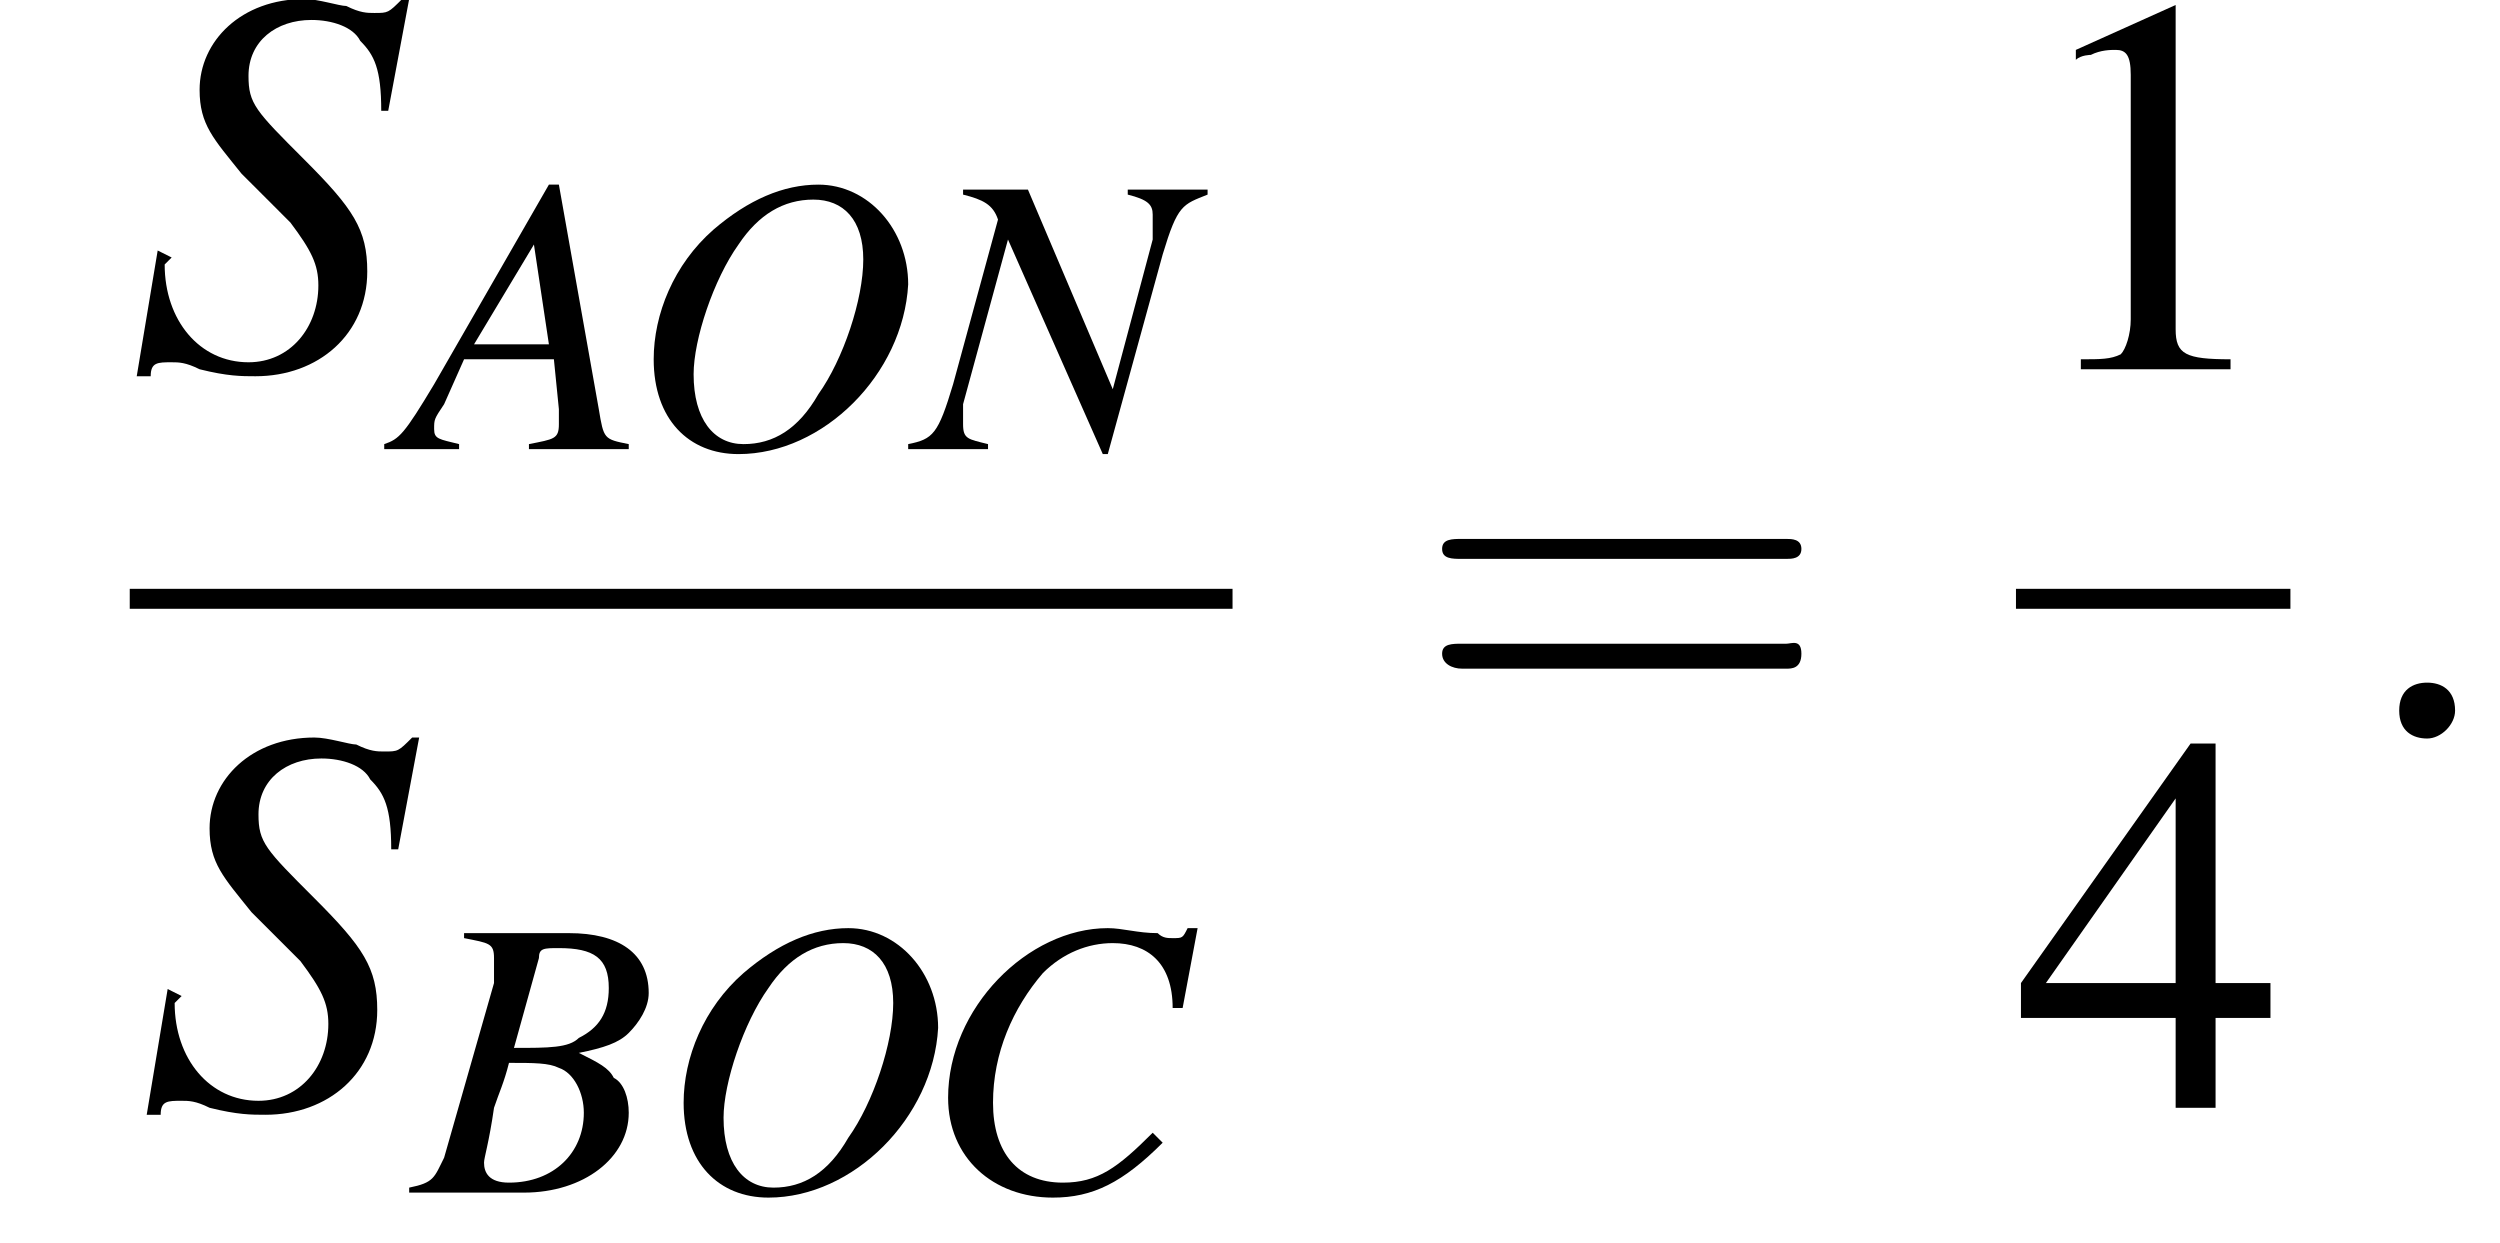 <?xml version='1.0' encoding='UTF-8'?>
<!---10.0-->
<svg version='1.1' xmlns='http://www.w3.org/2000/svg' xmlns:xlink='http://www.w3.org/1999/xlink' width='50.1pt' height='24.9pt' viewBox='211.6 69.7 50.1 24.9'>
<defs>
<use id='g11-58' xlink:href='#g7-58' transform='scale(1.4)'/>
<path id='g7-58' d='M1.5-.4C1.5-.7 1.3-.8 1.1-.8S.7-.7 .7-.4S.9 0 1.1 0S1.5-.2 1.5-.4Z'/>
<use id='g15-49' xlink:href='#g3-49'/>
<use id='g15-52' xlink:href='#g3-52'/>
<path id='g3-49' d='M3.2-7.3L1.2-6.4V-6.2C1.3-6.3 1.5-6.3 1.5-6.3C1.7-6.4 1.9-6.4 2-6.4C2.2-6.4 2.3-6.3 2.3-5.9V-1C2.3-.7 2.2-.4 2.1-.3C1.9-.2 1.7-.2 1.3-.2V0H4.3V-.2C3.4-.2 3.2-.3 3.2-.8V-7.3L3.2-7.3Z'/>
<path id='g3-52' d='M5.1-2.5H4V-7.3H3.5L.1-2.5V-1.8H3.2V0H4V-1.8H5.1V-2.5ZM3.2-2.5H.6L3.2-6.2V-2.5Z'/>
<path id='g16-61' d='M7.5-3.6C7.6-3.6 7.8-3.6 7.8-3.8S7.6-4 7.5-4H1C.8-4 .6-4 .6-3.8S.8-3.6 1-3.6H7.5ZM7.5-1.4C7.6-1.4 7.8-1.4 7.8-1.7S7.6-1.9 7.5-1.9H1C.8-1.9 .6-1.9 .6-1.7S.8-1.4 1-1.4H7.5Z'/>
<use id='g12-83' xlink:href='#g8-83' transform='scale(1.4)'/>
<path id='g8-65' d='M4.5-.1C4-.2 4-.2 3.9-.8L3.1-5.3H2.9L.6-1.3C0-.3-.1-.2-.4-.1V0H1.1V-.1C.7-.2 .6-.2 .6-.4C.6-.6 .6-.6 .8-.9L1.2-1.8H3L3.1-.8C3.1-.7 3.1-.6 3.1-.5C3.1-.2 3-.2 2.5-.1V0H4.5V-.1ZM1.4-2.1L2.6-4.1L2.9-2.1H1.4Z'/>
<path id='g8-66' d='M-.1 0H2.2C3.4 0 4.3-.7 4.3-1.6C4.3-1.9 4.2-2.2 4-2.3C3.9-2.5 3.7-2.6 3.3-2.8C3.8-2.9 4.1-3 4.3-3.2C4.5-3.4 4.7-3.7 4.7-4C4.7-4.8 4.1-5.2 3.1-5.2H1V-5.1C1.5-5 1.6-5 1.6-4.7C1.6-4.6 1.6-4.4 1.6-4.2L.6-.7C.4-.3 .4-.2-.1-.1V0ZM1.9-2.6C2.4-2.6 2.7-2.6 2.9-2.5C3.2-2.4 3.4-2 3.4-1.6C3.4-.8 2.8-.2 1.9-.2C1.5-.2 1.4-.4 1.4-.6C1.4-.7 1.5-1 1.6-1.7C1.7-2 1.8-2.2 1.9-2.6ZM2.5-4.7C2.5-4.9 2.6-4.9 2.9-4.9C3.6-4.9 3.9-4.7 3.9-4.1C3.9-3.6 3.7-3.3 3.3-3.1C3.1-2.9 2.7-2.9 2-2.9L2.5-4.7Z'/>
<path id='g8-67' d='M5.2-3.7L5.5-5.3H5.3C5.2-5.1 5.2-5.1 5-5.1C4.9-5.1 4.8-5.1 4.7-5.2C4.3-5.2 4-5.3 3.7-5.3C2.1-5.3 .5-3.7 .5-1.9C.5-.7 1.4 .1 2.6 .1C3.4 .1 4-.2 4.8-1L4.6-1.2C3.9-.5 3.5-.2 2.8-.2C1.9-.2 1.4-.8 1.4-1.8C1.4-2.8 1.8-3.7 2.4-4.4C2.8-4.8 3.3-5 3.8-5C4.5-5 5-4.6 5-3.7L5.2-3.7Z'/>
<path id='g8-78' d='M5.8-5.2H4.2V-5.1C4.6-5 4.7-4.9 4.7-4.7C4.7-4.6 4.7-4.5 4.7-4.3C4.7-4.3 4.7-4.2 4.7-4.2L3.9-1.2L2.2-5.2H.9V-5.1C1.3-5 1.5-4.9 1.6-4.6L.7-1.3C.4-.3 .3-.2-.2-.1V0H1.4V-.1C1-.2 .9-.2 .9-.5C.9-.6 .9-.7 .9-.9L1.8-4.2L3.7 .1H3.8L4.9-3.9C5.2-4.9 5.3-4.9 5.8-5.1V-5.2Z'/>
<path id='g8-79' d='M3.8-5.3C3.1-5.3 2.4-5 1.7-4.4C.9-3.7 .5-2.7 .5-1.8C.5-.6 1.2 .1 2.2 .1C3.9 .1 5.5-1.5 5.6-3.3C5.6-4.4 4.8-5.3 3.8-5.3ZM3.7-5C4.3-5 4.7-4.6 4.7-3.8C4.7-3 4.3-1.8 3.8-1.1C3.4-.4 2.9-.1 2.3-.1C1.7-.1 1.3-.6 1.3-1.5C1.3-2.2 1.7-3.4 2.2-4.1C2.6-4.7 3.1-5 3.7-5Z'/>
<path id='g8-83' d='M3.7-3.7L4-5.3H3.9C3.7-5.1 3.7-5.1 3.5-5.1C3.4-5.1 3.3-5.1 3.1-5.2C3-5.2 2.7-5.3 2.5-5.3C1.6-5.3 1-4.7 1-4C1-3.5 1.2-3.3 1.6-2.8C1.7-2.7 1.8-2.6 1.9-2.5C2.1-2.3 2.2-2.2 2.3-2.1C2.6-1.7 2.7-1.5 2.7-1.2C2.7-.6 2.3-.1 1.7-.1C1-.1 .5-.7 .5-1.5C.5-1.5 .6-1.6 .6-1.6L.4-1.7L.1 .1H.3C.3-.1 .4-.1 .6-.1C.7-.1 .8-.1 1 0C1.4 .1 1.6 .1 1.8 .1C2.7 .1 3.4-.5 3.4-1.4C3.4-2 3.2-2.3 2.5-3S1.7-3.8 1.7-4.2C1.7-4.7 2.1-5 2.6-5C2.9-5 3.2-4.9 3.3-4.7C3.5-4.5 3.6-4.3 3.6-3.7L3.7-3.7Z'/>
<path id='g1-0' d='M7.2-2.5C7.3-2.5 7.5-2.5 7.5-2.7S7.3-2.9 7.2-2.9H1.3C1.1-2.9 .9-2.9 .9-2.7S1.1-2.5 1.3-2.5H7.2Z'/>
</defs>
<g id='page1'>

<use x='214.2' y='77.1' xlink:href='#g12-83'/>
<use x='219.7' y='78.7' xlink:href='#g8-65'/>
<use x='224.2' y='78.7' xlink:href='#g8-79'/>
<use x='230' y='78.7' xlink:href='#g8-78'/>
<rect x='214.2' y='81.5' height='.4' width='22.1'/>
<use x='214.4' y='91.9' xlink:href='#g12-83'/>
<use x='219.9' y='93.6' xlink:href='#g8-66'/>
<use x='224.8' y='93.6' xlink:href='#g8-79'/>
<use x='230.1' y='93.6' xlink:href='#g8-67'/>
<use x='239.9' y='84.5' xlink:href='#g16-61'/>
<use x='252' y='77.1' xlink:href='#g15-49'/>
<rect x='252' y='81.5' height='.4' width='5.5'/>
<use x='252' y='91.9' xlink:href='#g15-52'/>
<use x='258.7' y='84.5' xlink:href='#g11-58'/>
</g>
</svg>